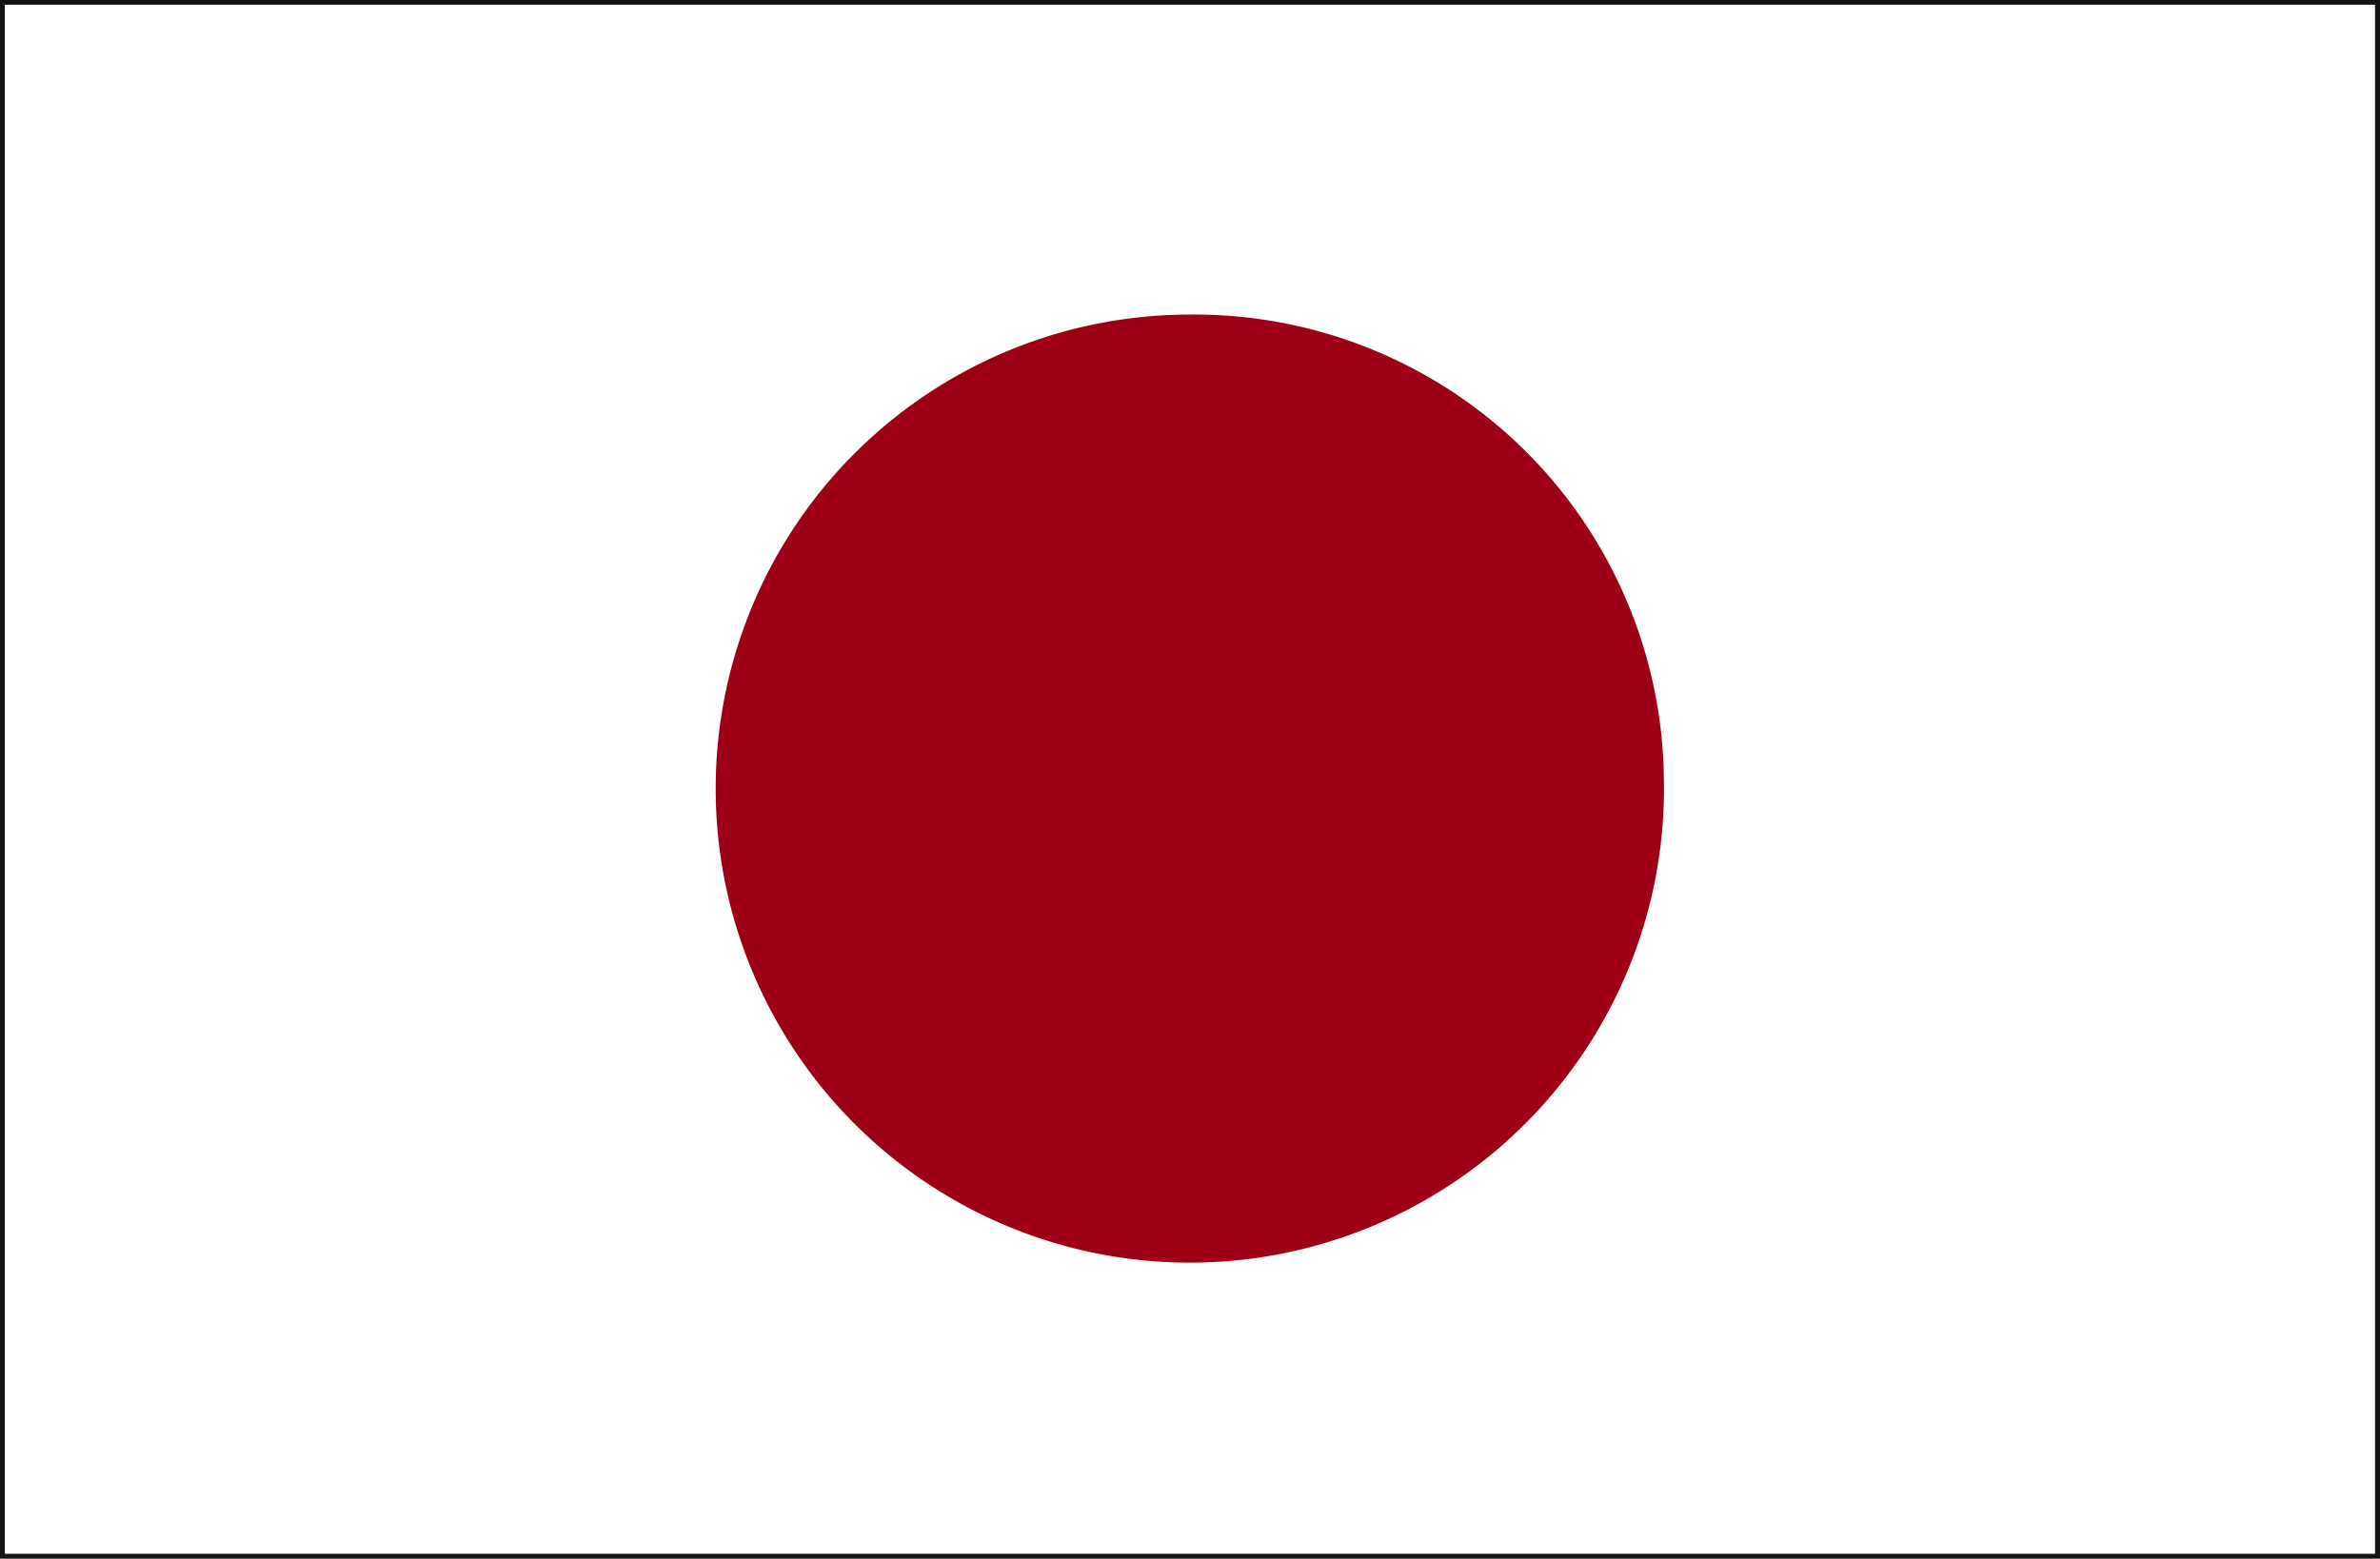<svg xmlns="http://www.w3.org/2000/svg" width="70.459" height="46.152" viewBox="0 0 70.459 46.152">
  <rect x="0" y="0" width="70.459" height="46.152" fill="#808080" stroke="none"/>
  <g id="Group_3530" data-name="Group 3530" transform="translate(-1629.194 -1168.155)">
    <path id="Path_4500" data-name="Path 4500" d="M1629.194,1214.307v-46.152h70.459v46.152Zm70.312-.143v0Zm-70.021-.145h69.874l0-45.58h-69.869Z" fill="#151413"/>
    <rect id="Rectangle_1428" data-name="Rectangle 1428" width="70.169" height="45.869" transform="translate(1629.337 1168.296)" fill="#fff"/>
    <path id="Path_4501" data-name="Path 4501" d="M1700.094,1200.743a14.037,14.037,0,1,1-14.036-13.76A13.9,13.9,0,0,1,1700.094,1200.743Z" transform="translate(-21.641 -9.513)" fill="#9e0016"/>
  </g>
</svg>
